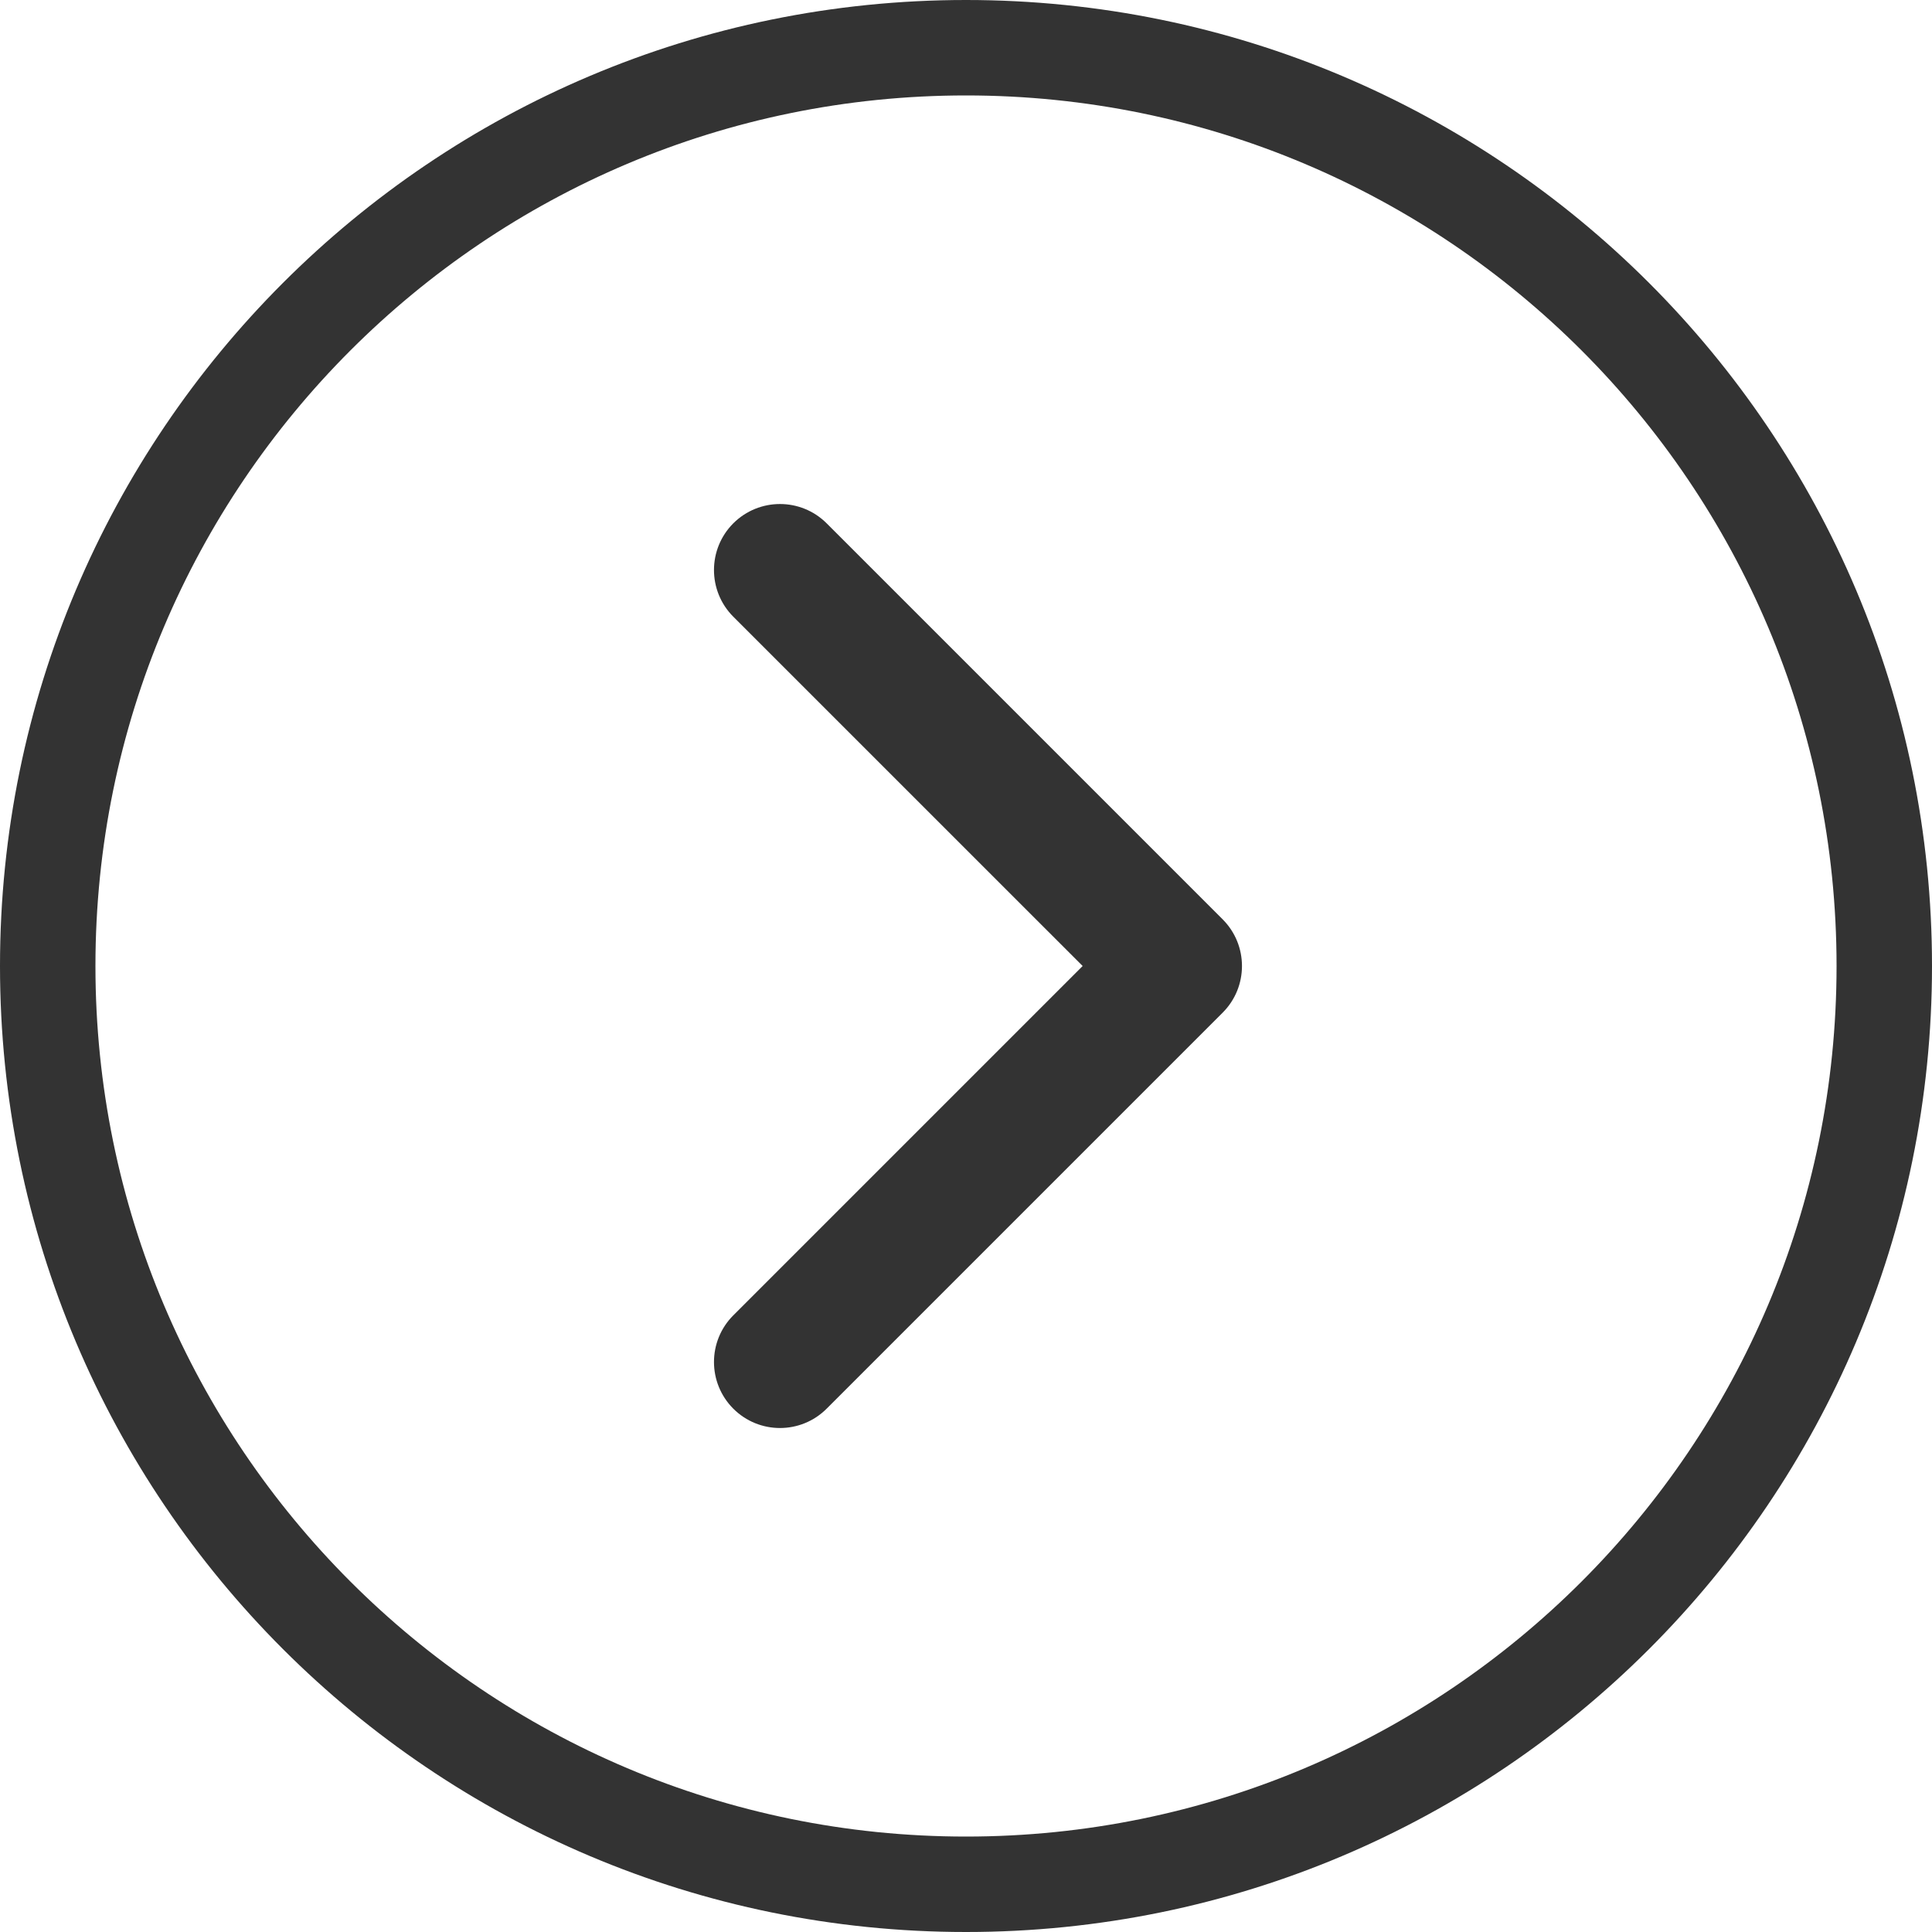 <svg xmlns="http://www.w3.org/2000/svg" xmlns:xlink="http://www.w3.org/1999/xlink" width="40" height="40" viewBox="0 0 40 40" fill="none"><path fill-rule="evenodd"  fill="rgba(51, 51, 51, 1)"  d="M20 40C31.046 40 40 31.046 40 20C40 8.954 31.046 0 20 0C8.954 0 0 8.954 0 20C0 31.046 8.954 40 20 40ZM20 1.976C29.954 1.976 38.024 10.046 38.024 20C38.024 29.954 29.954 38.024 20 38.024C10.046 38.024 1.976 29.954 1.976 20C1.976 10.046 10.046 1.976 20 1.976Z"></path><path d="M17.115 10.835C16.581 10.302 15.716 10.302 15.182 10.835C14.649 11.369 14.649 12.234 15.182 12.768L22.415 20L15.182 27.233C14.649 27.766 14.649 28.631 15.182 29.165C15.716 29.699 16.581 29.699 17.115 29.165L25.314 20.966C25.847 20.433 25.847 19.568 25.314 19.034L17.115 10.835Z"   fill="#333333" ></path></svg>
